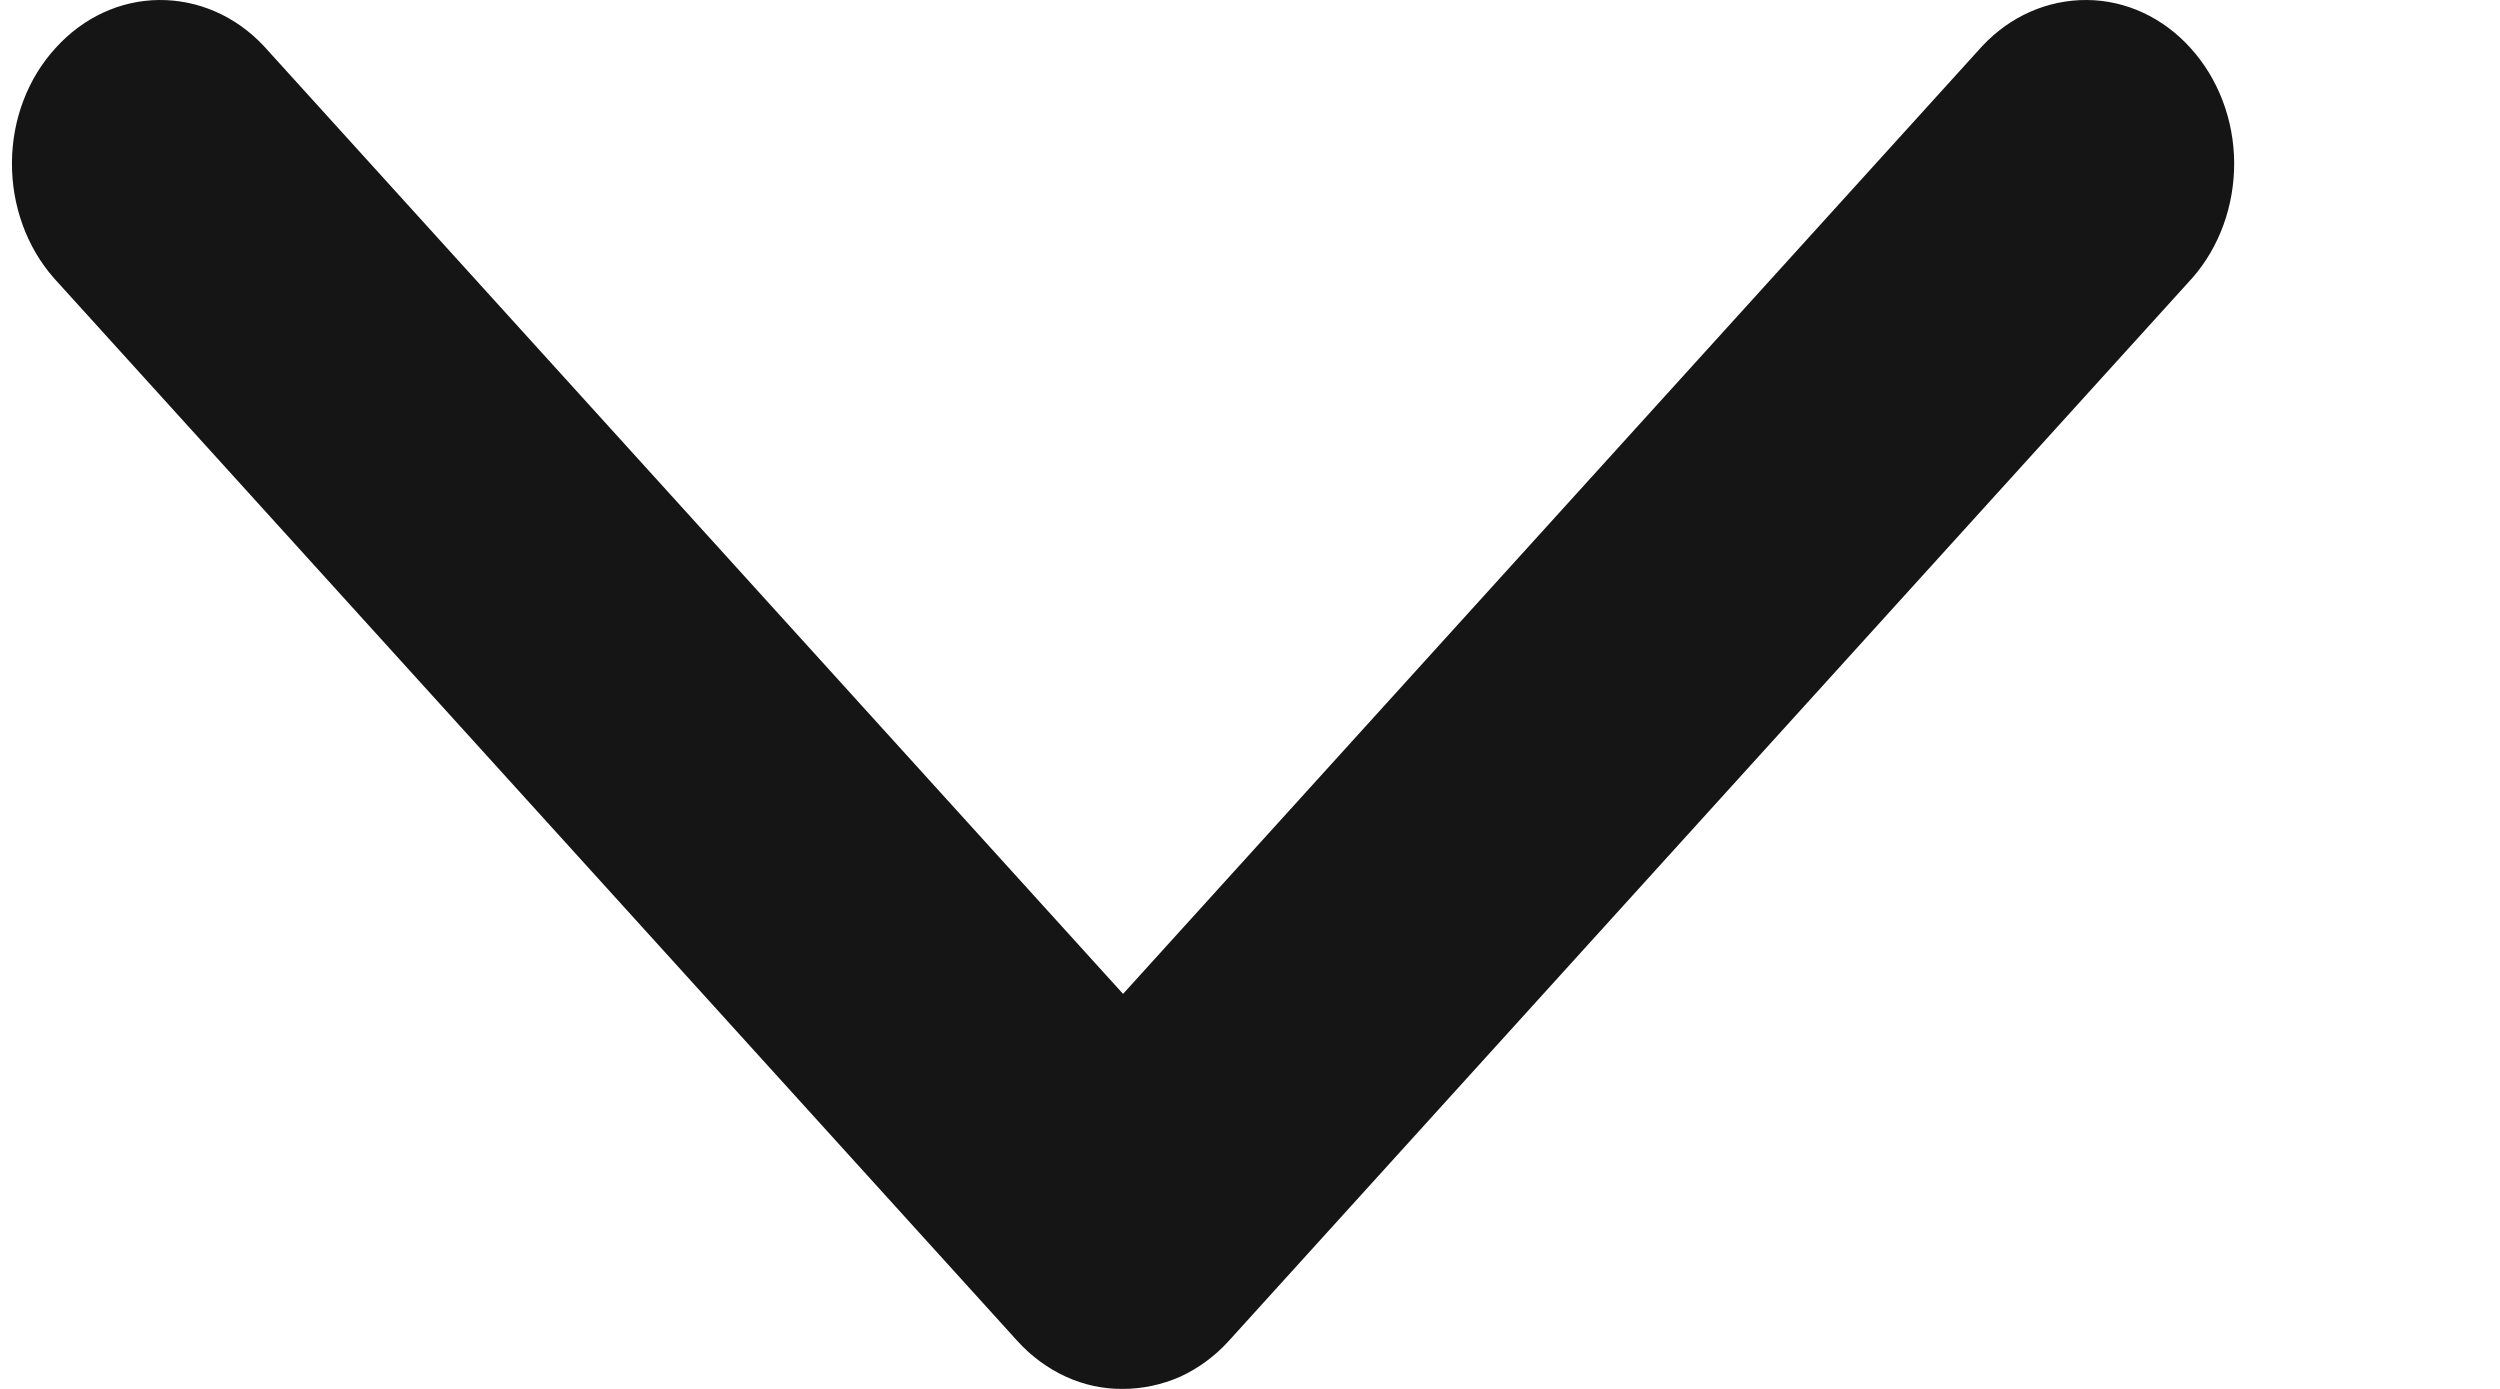 <svg width="9" height="5" viewBox="0 0 9 5" fill="none" xmlns="http://www.w3.org/2000/svg">
<path d="M7.136 0.166L4.043 3.578L0.95 0.166C0.849 0.058 0.714 -0.001 0.573 2.23084e-05C0.433 0.001 0.299 0.063 0.2 0.173C0.1 0.282 0.044 0.43 0.043 0.585C0.042 0.74 0.096 0.889 0.193 1L3.663 4.828C3.713 4.883 3.772 4.926 3.837 4.956C3.903 4.986 3.972 5.001 4.043 5C4.113 5 4.183 4.985 4.249 4.956C4.314 4.926 4.373 4.883 4.423 4.828L7.893 1C7.99 0.889 8.044 0.74 8.043 0.585C8.042 0.43 7.985 0.282 7.886 0.173C7.787 0.063 7.653 0.001 7.513 2.23084e-05C7.372 -0.001 7.237 0.058 7.136 0.166Z" fill="#161515"/>
</svg>
